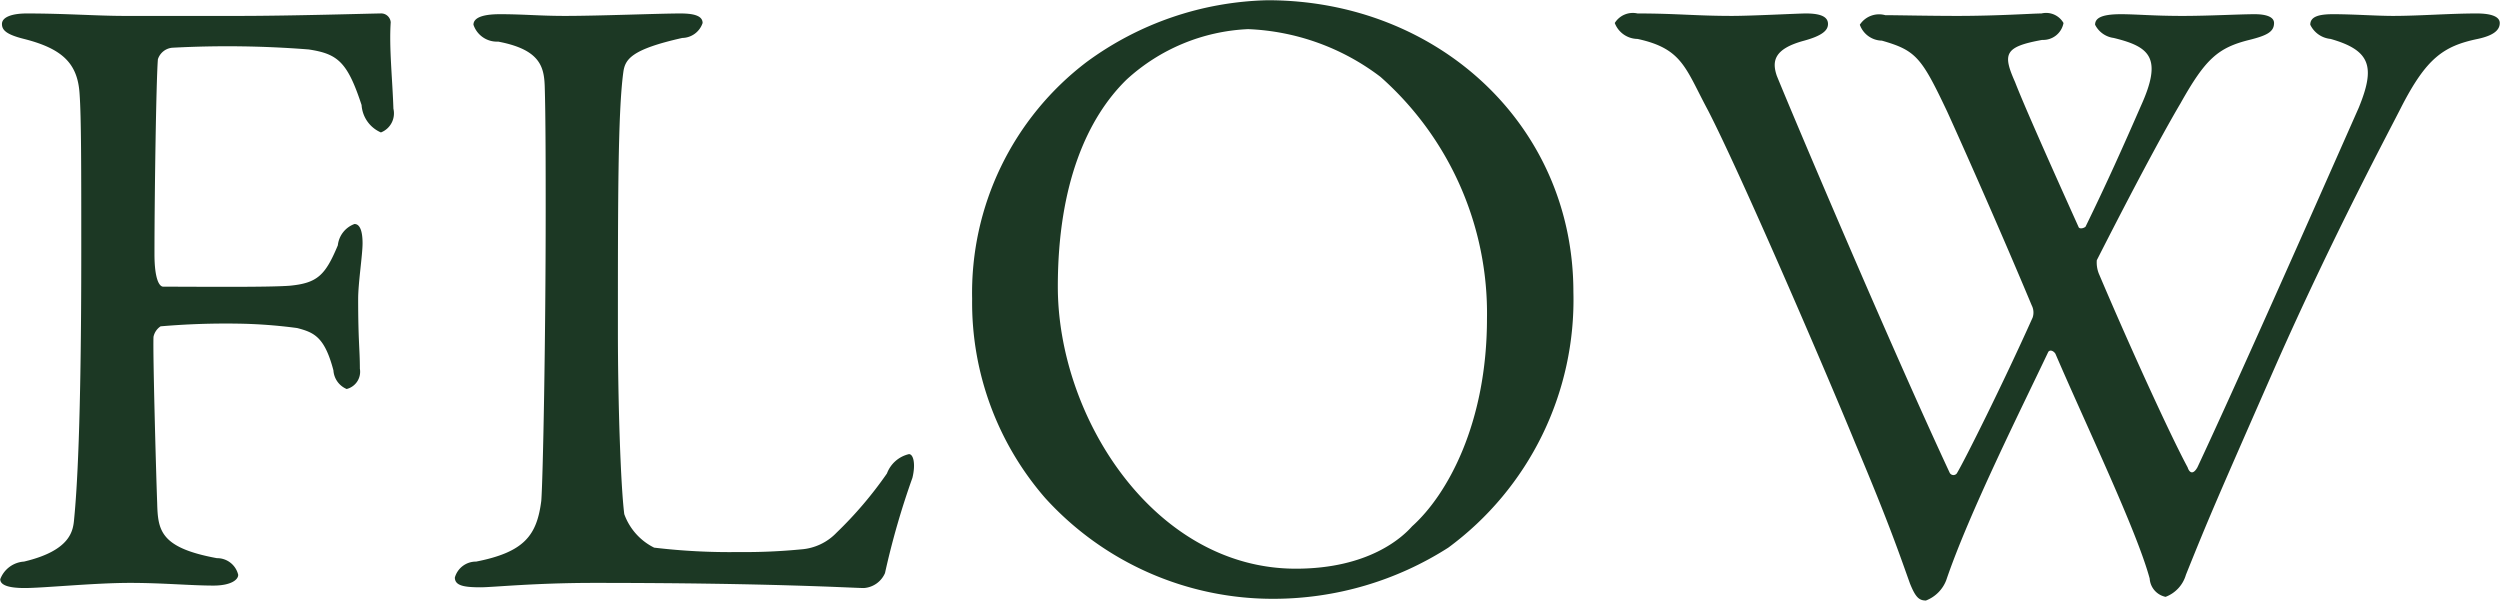 <svg xmlns="http://www.w3.org/2000/svg" width="102.12" height="24.53" viewBox="0 0 102.12 24.53">
  <defs>
    <style>
      .cls-1 {
        fill: #1c3824;
        fill-rule: evenodd;
      }
    </style>
  </defs>
  <path id="recruit_area04_title01_txt_gara" class="cls-1" d="M1233.77,5334.43c-1.11,0-2.41-.1-3.99-0.1-0.58,0-1.01.14-1.01,0.43,0,0.25.18,0.43,0.9,0.61,1.58,0.4,2.19,1.01,2.27,2.23,0.07,0.94.07,3.06,0.07,6.45,0,7.13-.18,9.79-0.29,10.91-0.04.47-.11,1.3-2.05,1.76a1.112,1.112,0,0,0-.97.72c0,0.22.28,0.36,1,.36,0.76,0,2.85-.21,4.29-0.21,1.37,0,2.48.11,3.42,0.11,0.68,0,1.01-.22,1.01-0.44a0.883,0.883,0,0,0-.87-0.68c-2.34-.43-2.41-1.15-2.44-2.27-0.04-1.04-.18-6.08-0.15-6.77a0.676,0.676,0,0,1,.29-0.43,31.206,31.206,0,0,1,3.17-.11,20.436,20.436,0,0,1,2.41.18c0.69,0.18,1.12.36,1.48,1.73a0.885,0.885,0,0,0,.54.76,0.727,0.727,0,0,0,.54-0.83c0-.79-0.07-1.12-0.07-2.85,0-.65.18-1.8,0.18-2.27,0-.43-0.08-0.79-0.33-0.79a1.045,1.045,0,0,0-.68.87c-0.51,1.22-.83,1.54-1.95,1.65-0.86.07-3.78,0.04-5.18,0.04-0.18,0-.36-0.36-0.36-1.33,0-2.38.07-7.1,0.14-7.96a0.682,0.682,0,0,1,.58-0.47,42.417,42.417,0,0,1,5.58.07c1.19,0.18,1.58.51,2.16,2.27a1.312,1.312,0,0,0,.79,1.12,0.836,0.836,0,0,0,.51-0.97c-0.04-1.23-.18-2.49-0.11-3.53a0.392,0.392,0,0,0-.43-0.36c-0.29,0-3.6.1-5.77,0.1h-4.68Zm14.26,0.36a1.01,1.01,0,0,0,1.01.69c1.69,0.32,1.87,1.01,1.9,1.8,0.04,1.19.04,3.67,0.04,5.11,0,5.22-.11,10.95-0.18,11.85-0.18,1.4-.68,2.09-2.66,2.48a0.894,0.894,0,0,0-.87.65c0,0.33.36,0.4,1.05,0.4,0.5,0,2.19-.18,4.64-0.18,7.31,0,10.59.21,11.02,0.21a1.015,1.015,0,0,0,.86-0.61,32.3,32.3,0,0,1,1.12-3.89c0.14-.57.04-0.97-0.14-0.97a1.266,1.266,0,0,0-.9.79,16.047,16.047,0,0,1-2.06,2.42,2.218,2.218,0,0,1-1.44.68,23.775,23.775,0,0,1-2.55.11,26.144,26.144,0,0,1-3.46-.18,2.459,2.459,0,0,1-1.22-1.37c-0.15-1.19-.26-4.65-0.26-7.45,0-5.33,0-8.97.22-10.59,0.07-.54.32-0.94,2.41-1.41a0.891,0.891,0,0,0,.83-0.61c0-.25-0.25-0.39-0.9-0.39-0.86,0-3.31.1-4.72,0.1-1.04,0-1.69-.07-2.66-0.07C1248.32,5334.36,1248.03,5334.54,1248.03,5334.79Zm32.44-1a12.955,12.955,0,0,0-7.39,2.52,11.836,11.836,0,0,0-4.68,9.68,12.158,12.158,0,0,0,2.99,8.14,12.555,12.555,0,0,0,9.36,4.11,13.262,13.262,0,0,0,7.1-2.09,12.568,12.568,0,0,0,5.11-10.44C1292.96,5338.86,1287.38,5333.79,1280.47,5333.79Zm-0.8,1.18a9.551,9.551,0,0,1,5.41,1.95,12.893,12.893,0,0,1,4.35,9.87c0,4.28-1.62,7.2-3.06,8.49-0.39.44-1.76,1.73-4.75,1.73-5.76,0-9.72-6.16-9.72-11.52,0-4.21,1.22-6.91,2.81-8.46A7.861,7.861,0,0,1,1279.67,5334.97Zm14.98-.25a1.006,1.006,0,0,0,.93.65c1.84,0.4,1.95,1.19,2.88,2.92,1.3,2.52,4.69,10.37,6.02,13.61,1.4,3.31,1.87,4.72,2.23,5.72,0.22,0.54.36,0.69,0.65,0.69a1.442,1.442,0,0,0,.83-0.83c0.93-2.74,3.06-6.99,4.17-9.33,0.08-.1.22-0.03,0.29,0.08,1.3,3.02,3.31,7.2,3.85,9.18a0.816,0.816,0,0,0,.65.75,1.366,1.366,0,0,0,.83-0.9c0.97-2.41,1.19-2.91,3.64-8.49,2.37-5.37,4.75-9.8,5.18-10.66,1.01-1.95,1.7-2.45,3.1-2.74,0.65-.14.9-0.36,0.9-0.65,0-.25-0.32-0.39-0.94-0.39-1.11,0-2.34.1-3.42,0.1-0.68,0-1.62-.07-2.45-0.07-0.61,0-.93.11-0.93,0.43a1.027,1.027,0,0,0,.83.58c1.65,0.47,1.83,1.15,1.15,2.81-2.13,4.82-5.04,11.38-6.59,14.69-0.18.32-.33,0.22-0.4,0-0.68-1.26-2.3-4.79-3.6-7.85a1.233,1.233,0,0,1-.11-0.61c2.09-4.11,3.06-5.8,3.42-6.41,1.01-1.8,1.52-2.27,2.81-2.59,0.72-.18,1.01-0.33,1.01-0.69,0-.25-0.32-0.36-0.79-0.36-0.61,0-1.87.07-2.95,0.07-1.19,0-1.88-.07-2.52-0.07-0.83,0-1.05.18-1.05,0.43a0.994,0.994,0,0,0,.76.54c1.47,0.36,2.01.8,1.11,2.78-0.72,1.65-1.4,3.17-2.26,4.93-0.08.07-.26,0.11-0.29,0-1.33-2.95-2.27-5.08-2.59-5.91-0.51-1.15-.44-1.44,1.11-1.72a0.844,0.844,0,0,0,.87-0.69,0.817,0.817,0,0,0-.9-0.39c-0.36,0-1.77.1-3.43,0.1-1.15,0-2.48-.03-2.95-0.03a0.939,0.939,0,0,0-1.04.39,0.976,0.976,0,0,0,.9.65c1.4,0.4,1.62.69,2.66,2.88,0.43,0.94,2.09,4.65,3.46,7.93a0.646,0.646,0,0,1,.04.5c-1.19,2.66-2.81,5.9-3.1,6.37a0.173,0.173,0,0,1-.29-0.03c-2.45-5.26-6.34-14.44-7.06-16.21-0.21-.61-0.11-1.11,1.12-1.44,0.76-.21.97-0.43,0.97-0.68s-0.21-.43-0.9-0.43c-0.32,0-2.2.1-3.02,0.1-1.48,0-2.27-.1-3.86-0.1A0.866,0.866,0,0,0,1294.65,5334.72Z" transform="translate(-1228.69 -5333.78)"/>
</svg>
